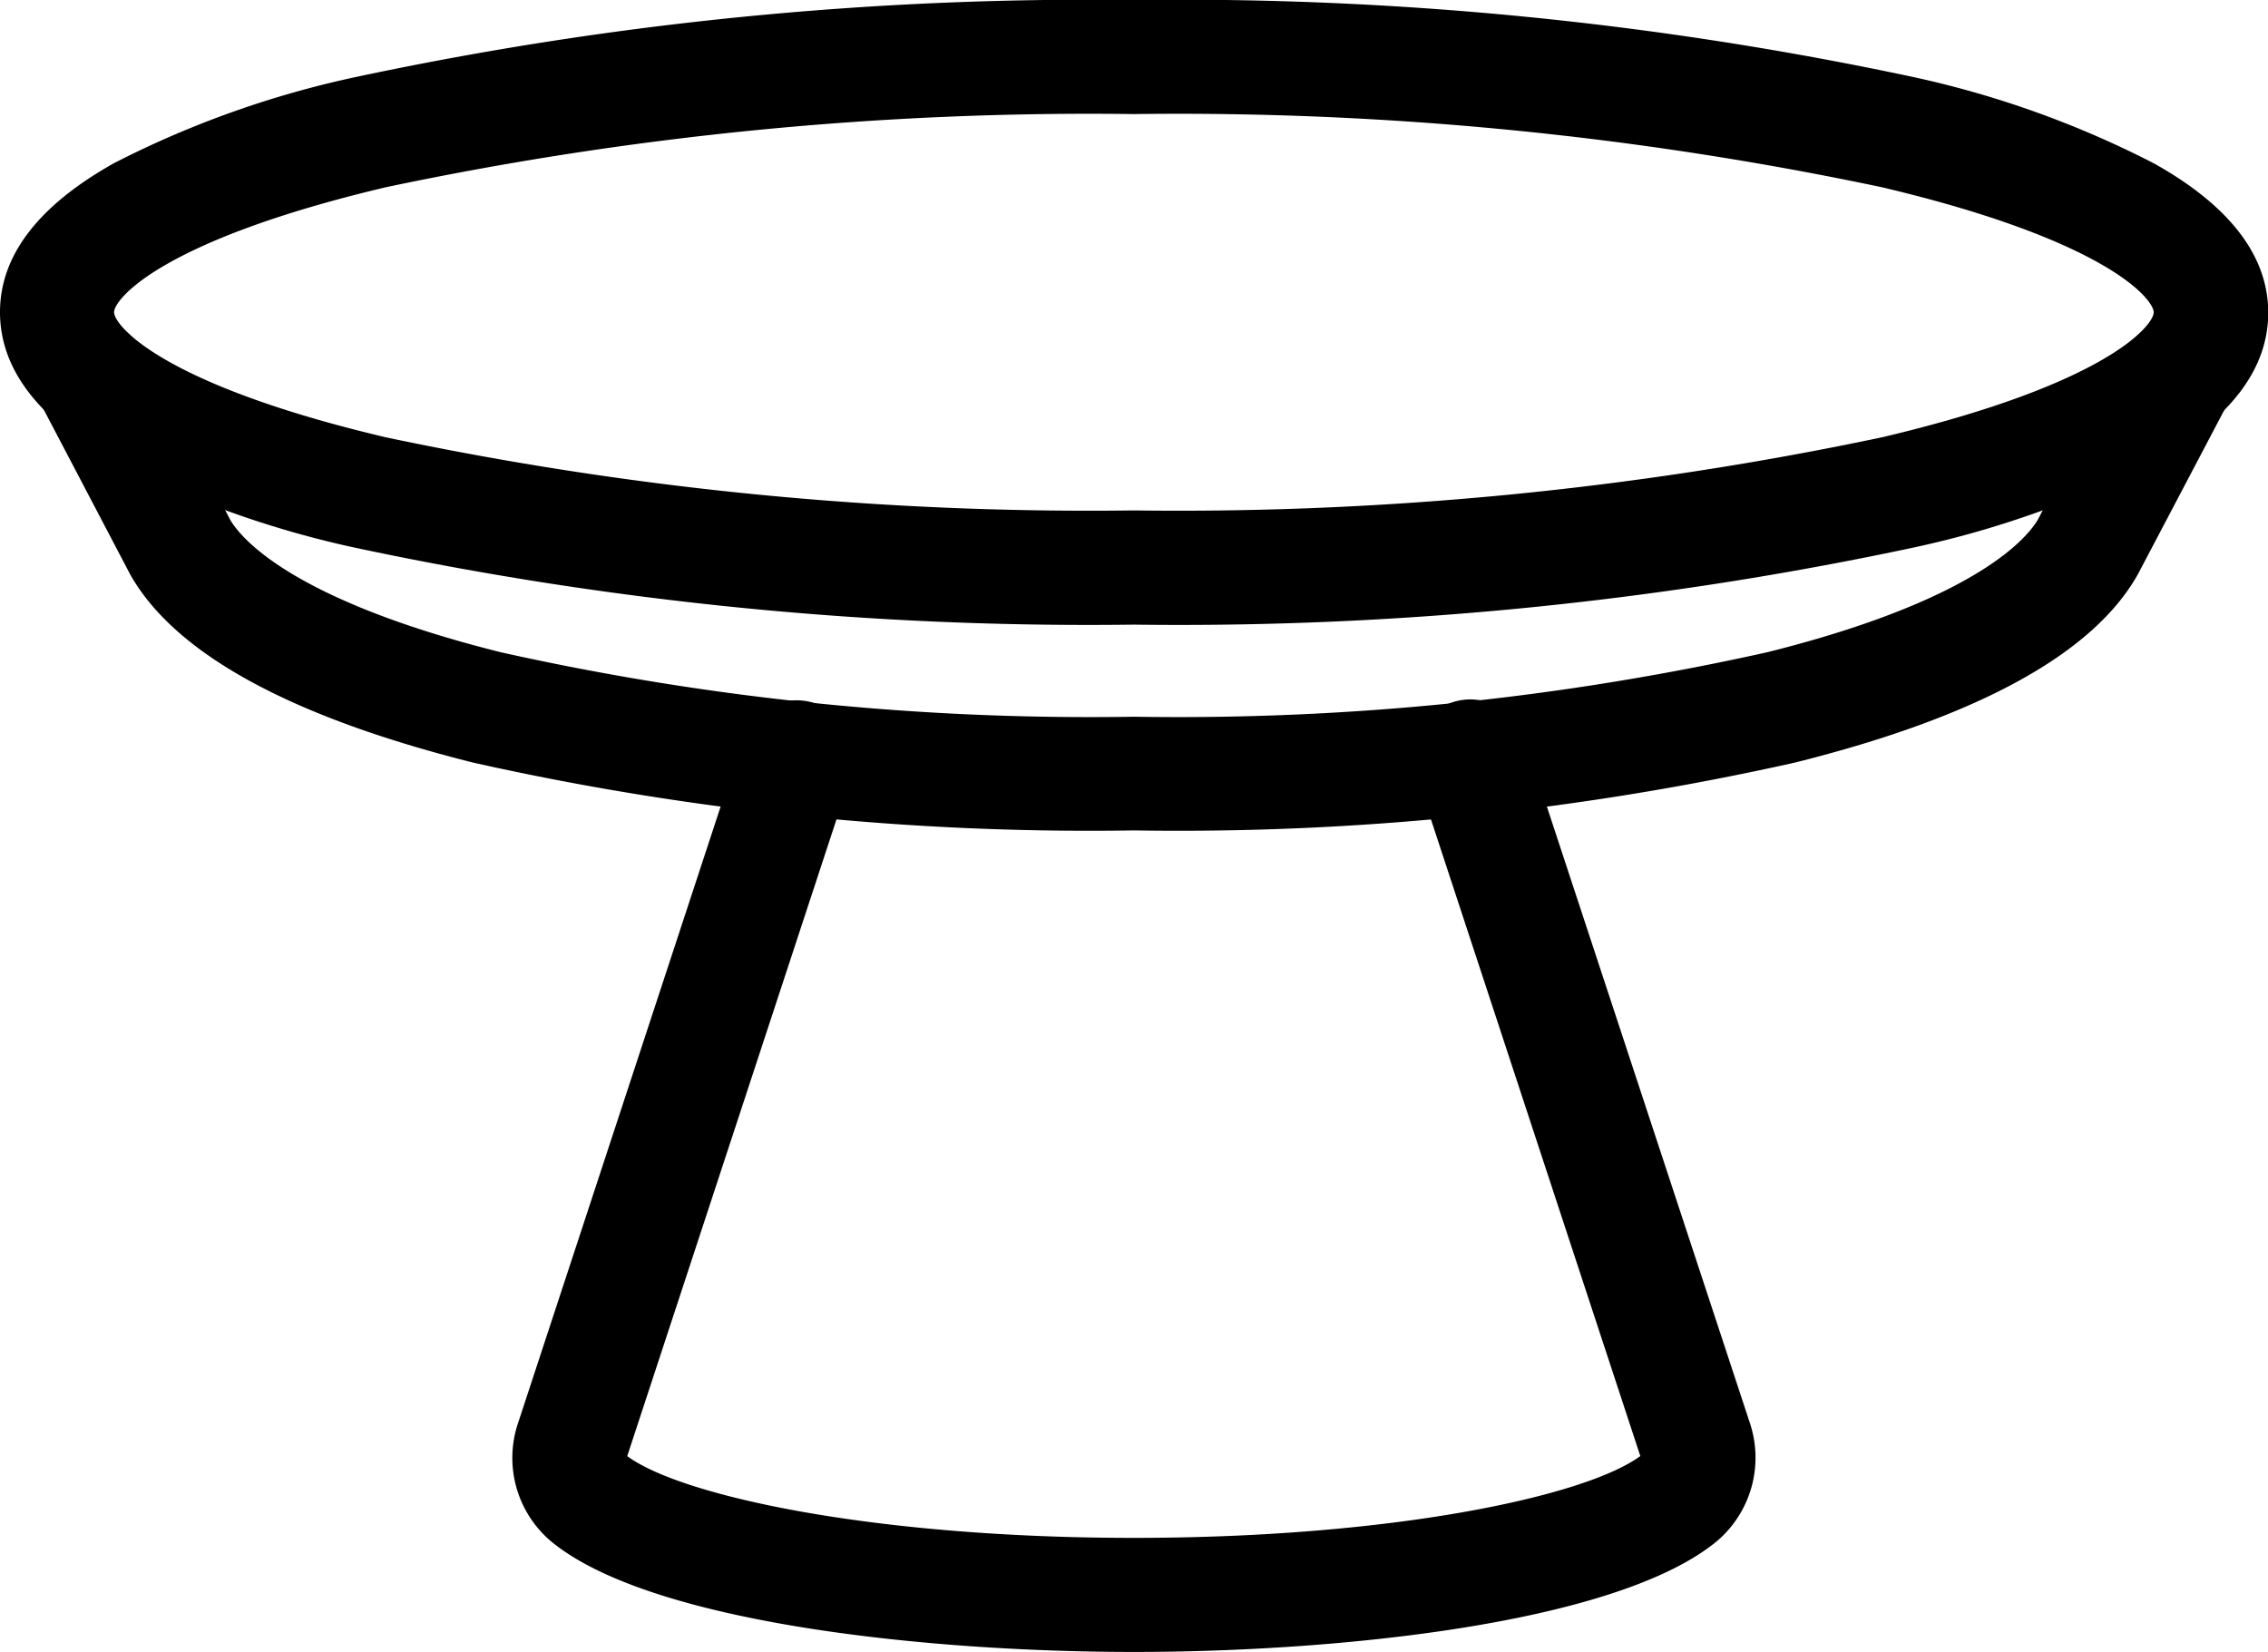 <svg xmlns="http://www.w3.org/2000/svg" width="29.824" height="21.723" viewBox="0 0 29.824 21.723"><g transform="translate(0.75 0.75)"><g transform="translate(0 0)"><path d="M14.162-.75a46.287,46.287,0,0,1,10.187,1A12.861,12.861,0,0,1,27.577,1.4c.993.556,1.5,1.216,1.5,1.961s-.5,1.4-1.5,1.961a12.861,12.861,0,0,1-3.229,1.142,46.287,46.287,0,0,1-10.187,1,46.287,46.287,0,0,1-10.187-1A12.861,12.861,0,0,1,.746,5.316C-.247,4.76-.75,4.1-.75,3.356s.5-1.4,1.5-1.961A12.861,12.861,0,0,1,3.975.253,46.287,46.287,0,0,1,14.162-.75Zm0,6.712A44.775,44.775,0,0,0,24,5c2.965-.7,3.571-1.475,3.571-1.643S26.968,2.415,24,1.713A44.775,44.775,0,0,0,14.162.75a44.775,44.775,0,0,0-9.841.963C1.356,2.415.75,3.188.75,3.356S1.356,4.3,4.321,5A44.775,44.775,0,0,0,14.162,5.962Z"></path><path d="M18.427,33.98a37.061,37.061,0,0,1-8.695-.893c-2.389-.6-3.9-1.423-4.494-2.454l-.014-.025L4.036,28.343a.75.75,0,1,1,1.344-.667L6.545,29.9c.147.247.822,1.053,3.551,1.736a35.574,35.574,0,0,0,8.331.849,35.574,35.574,0,0,0,8.331-.849c2.729-.682,3.4-1.489,3.551-1.736l1.173-2.233a.75.75,0,1,1,1.337.681L31.63,30.608l-.014.025c-.592,1.031-2.1,1.856-4.494,2.454A37.061,37.061,0,0,1,18.427,33.98Z" transform="translate(-4.265 -23.81)"></path><path d="M51.3,70.928c-2.727,0-6.371-.382-7.666-1.457a1.437,1.437,0,0,1-.428-1.561l2.948-8.971a.75.75,0,1,1,1.425.468l-2.94,8.946c.714.527,3.249,1.075,6.661,1.075s5.944-.548,6.661-1.076l-2.948-8.965a.75.75,0,1,1,1.425-.469L59.4,67.912a1.441,1.441,0,0,1-.429,1.557C57.673,70.547,54.03,70.928,51.3,70.928Z" transform="translate(-37.141 -49.955)"></path></g></g></svg>